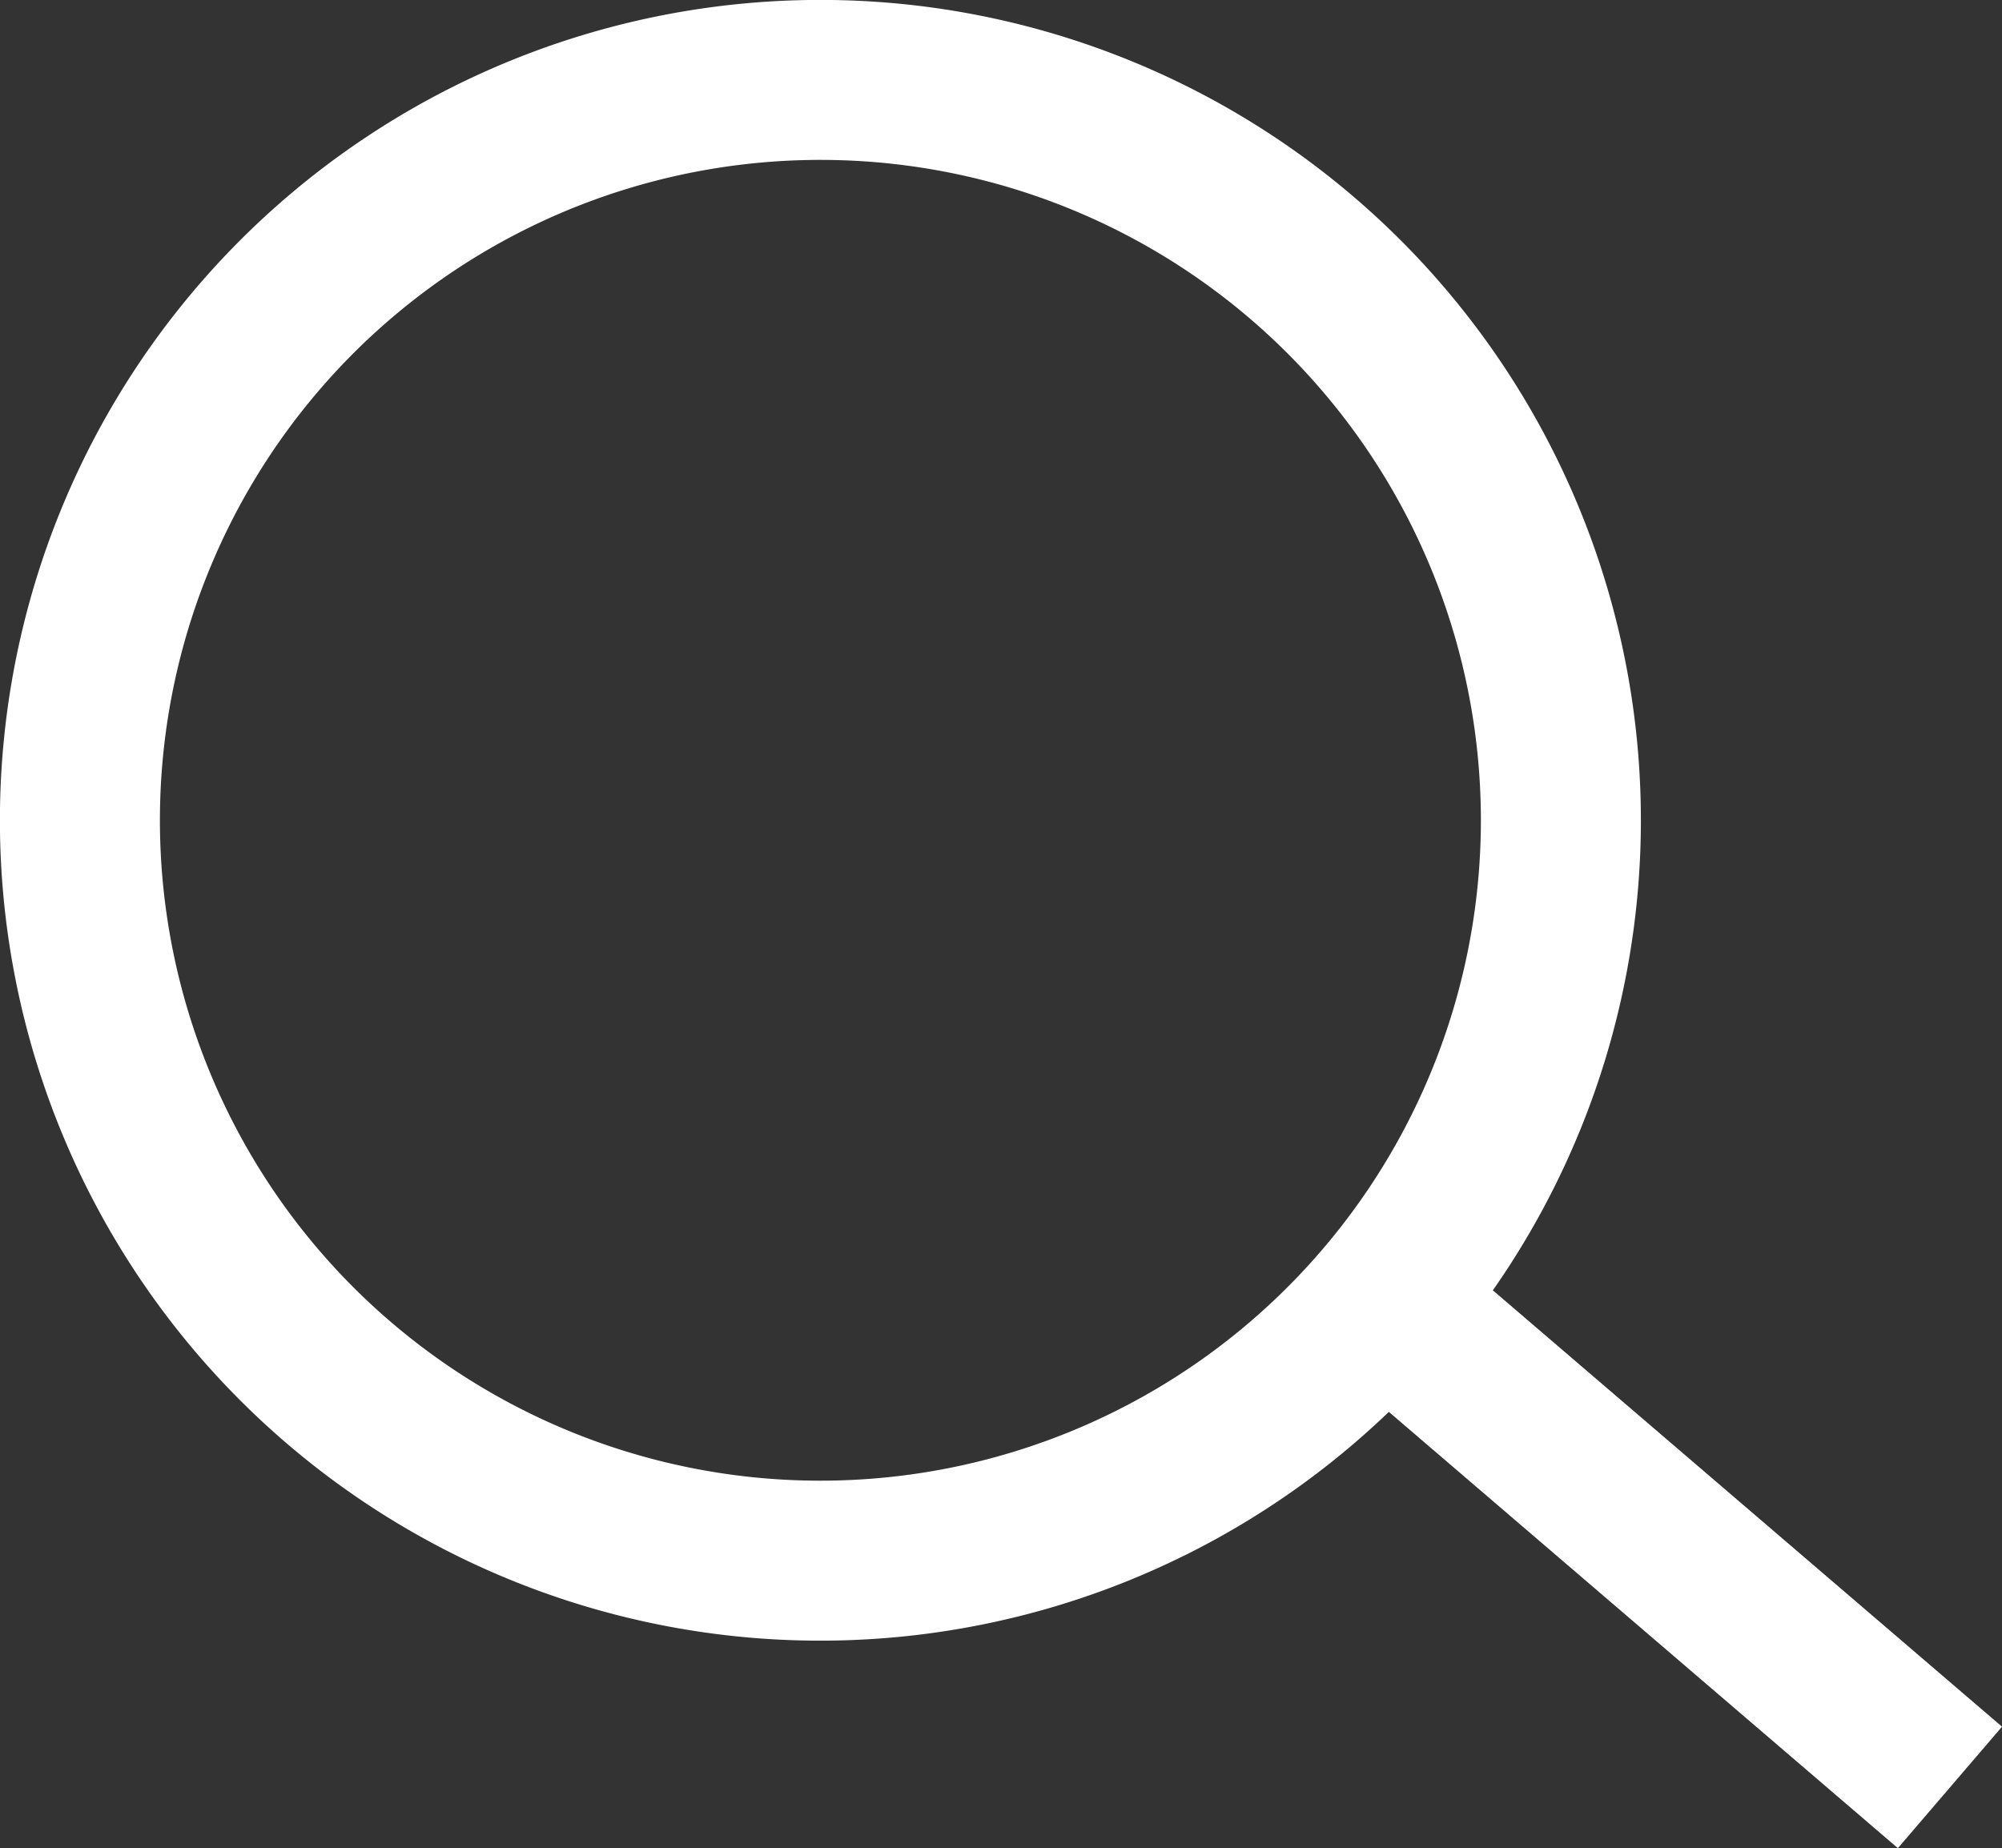 <svg xmlns="http://www.w3.org/2000/svg" width="25.025" height="23.105" viewBox="0 0 25.025 23.105">
  <rect x="0" y="0" width="25.025" height="23.105" fill="#333333" stroke="none"/>
  <g id="picto_search" transform="translate(-315.385 -517.027)">
    <path id="Tracé_105776" data-name="Tracé 105776" d="M30.723,10.256A9.256,9.256,0,1,1,21.468,1,9.255,9.255,0,0,1,30.723,10.256Z" transform="translate(304.173 517.026)" fill="none" stroke="#fff" stroke-linecap="square" stroke-linejoin="round" stroke-width="2"/>
    <line id="Ligne_87" data-name="Ligne 87" x1="6.301" y1="5.401" transform="translate(332.699 533.321)" fill="none" stroke="#fff" stroke-linecap="square" stroke-linejoin="round" stroke-width="2"/>
  </g>
</svg>
